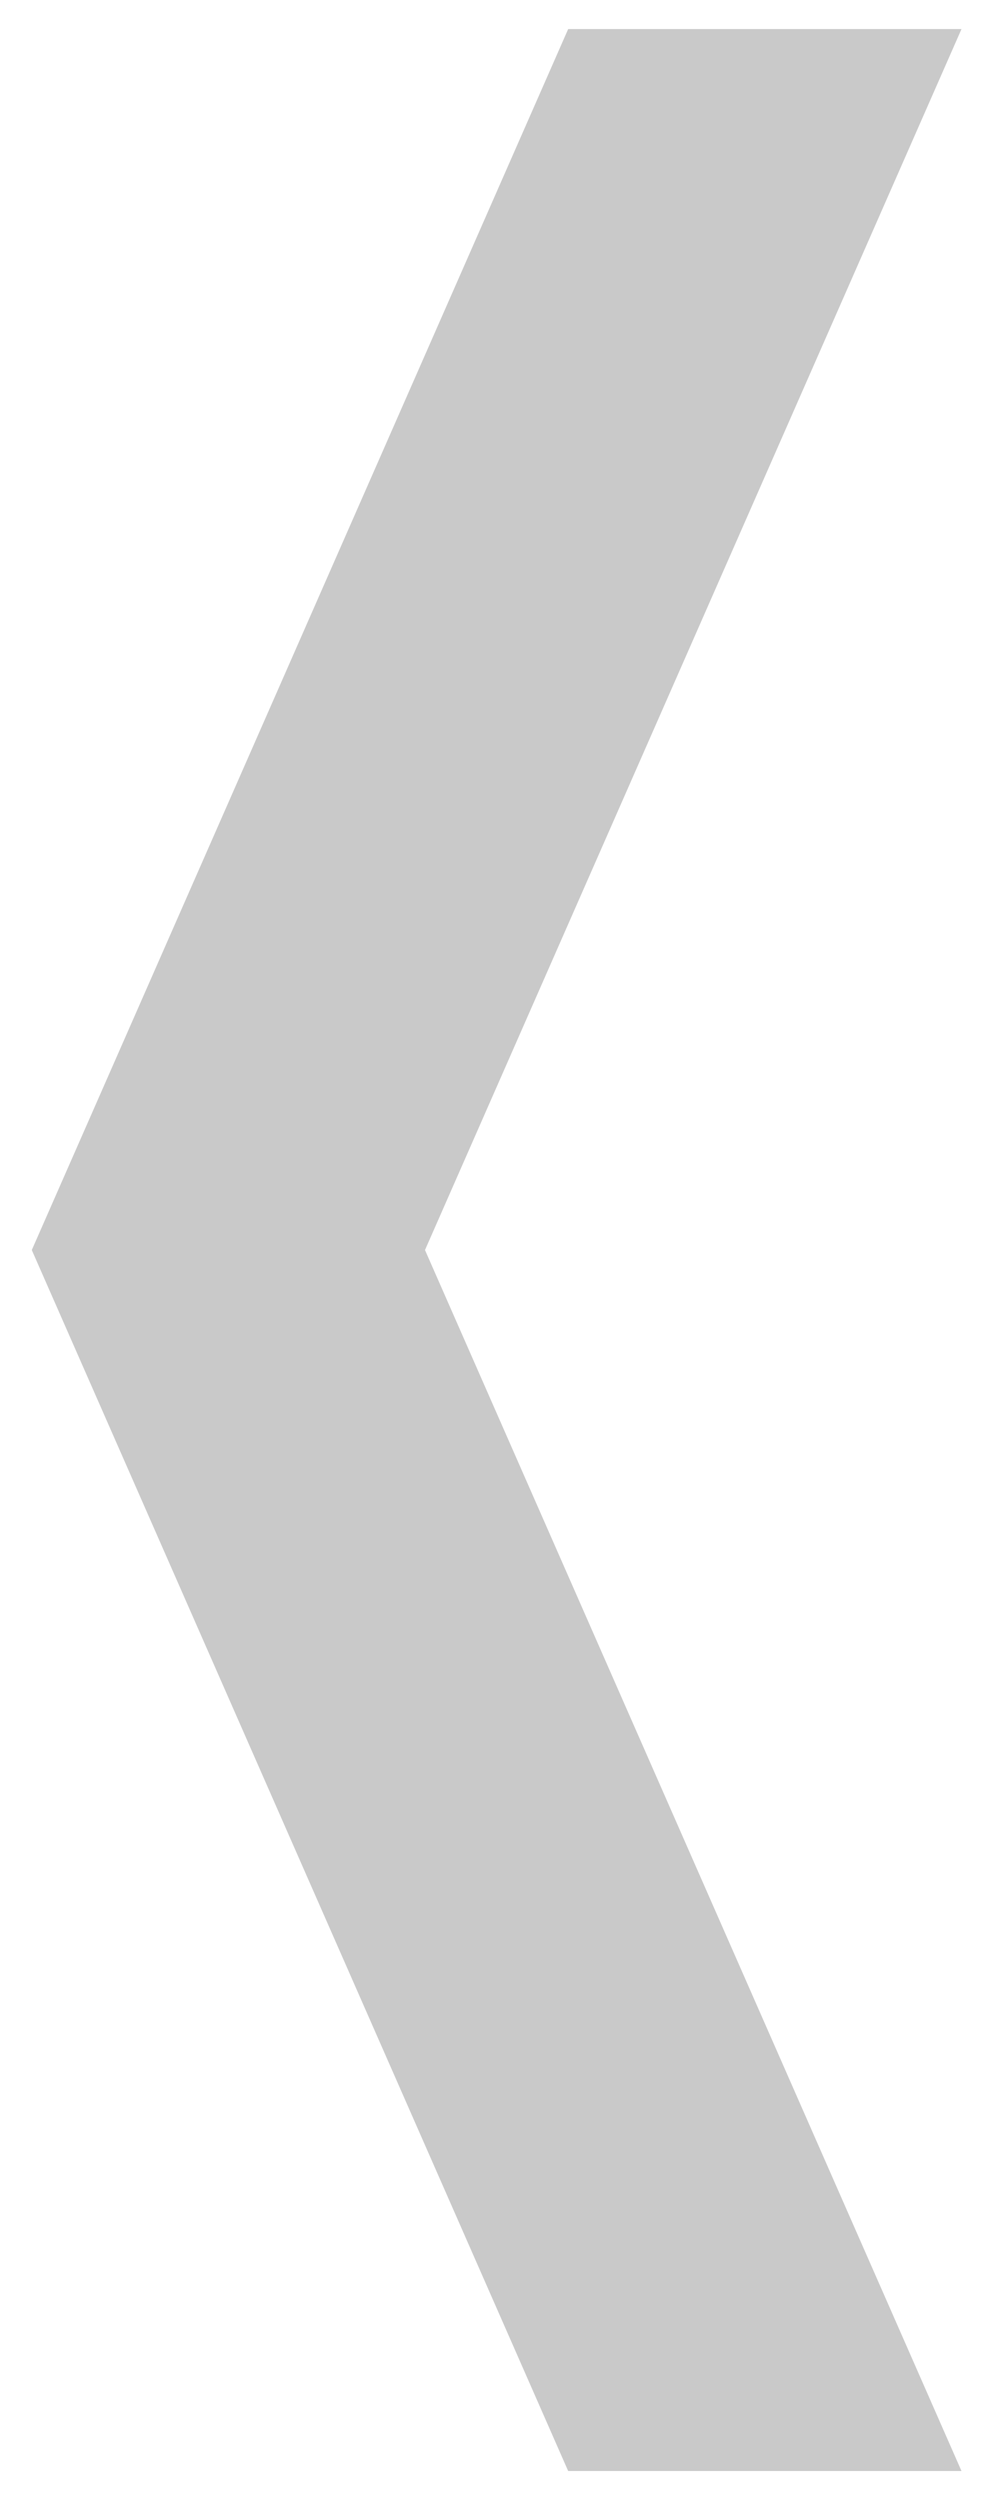 <svg xmlns="http://www.w3.org/2000/svg" width="17.313" height="43" viewBox="0 0 17.313 43">
  <path id="合体_1" data-name="合体 1" d="M9.231,42,0,21,9.231,0H16L6.767,21,16,42Z" transform="translate(0.547 0.5)" fill="#c9c9c9" stroke="rgba(0,0,0,0)" stroke-miterlimit="10" stroke-width="1"/>
</svg>

